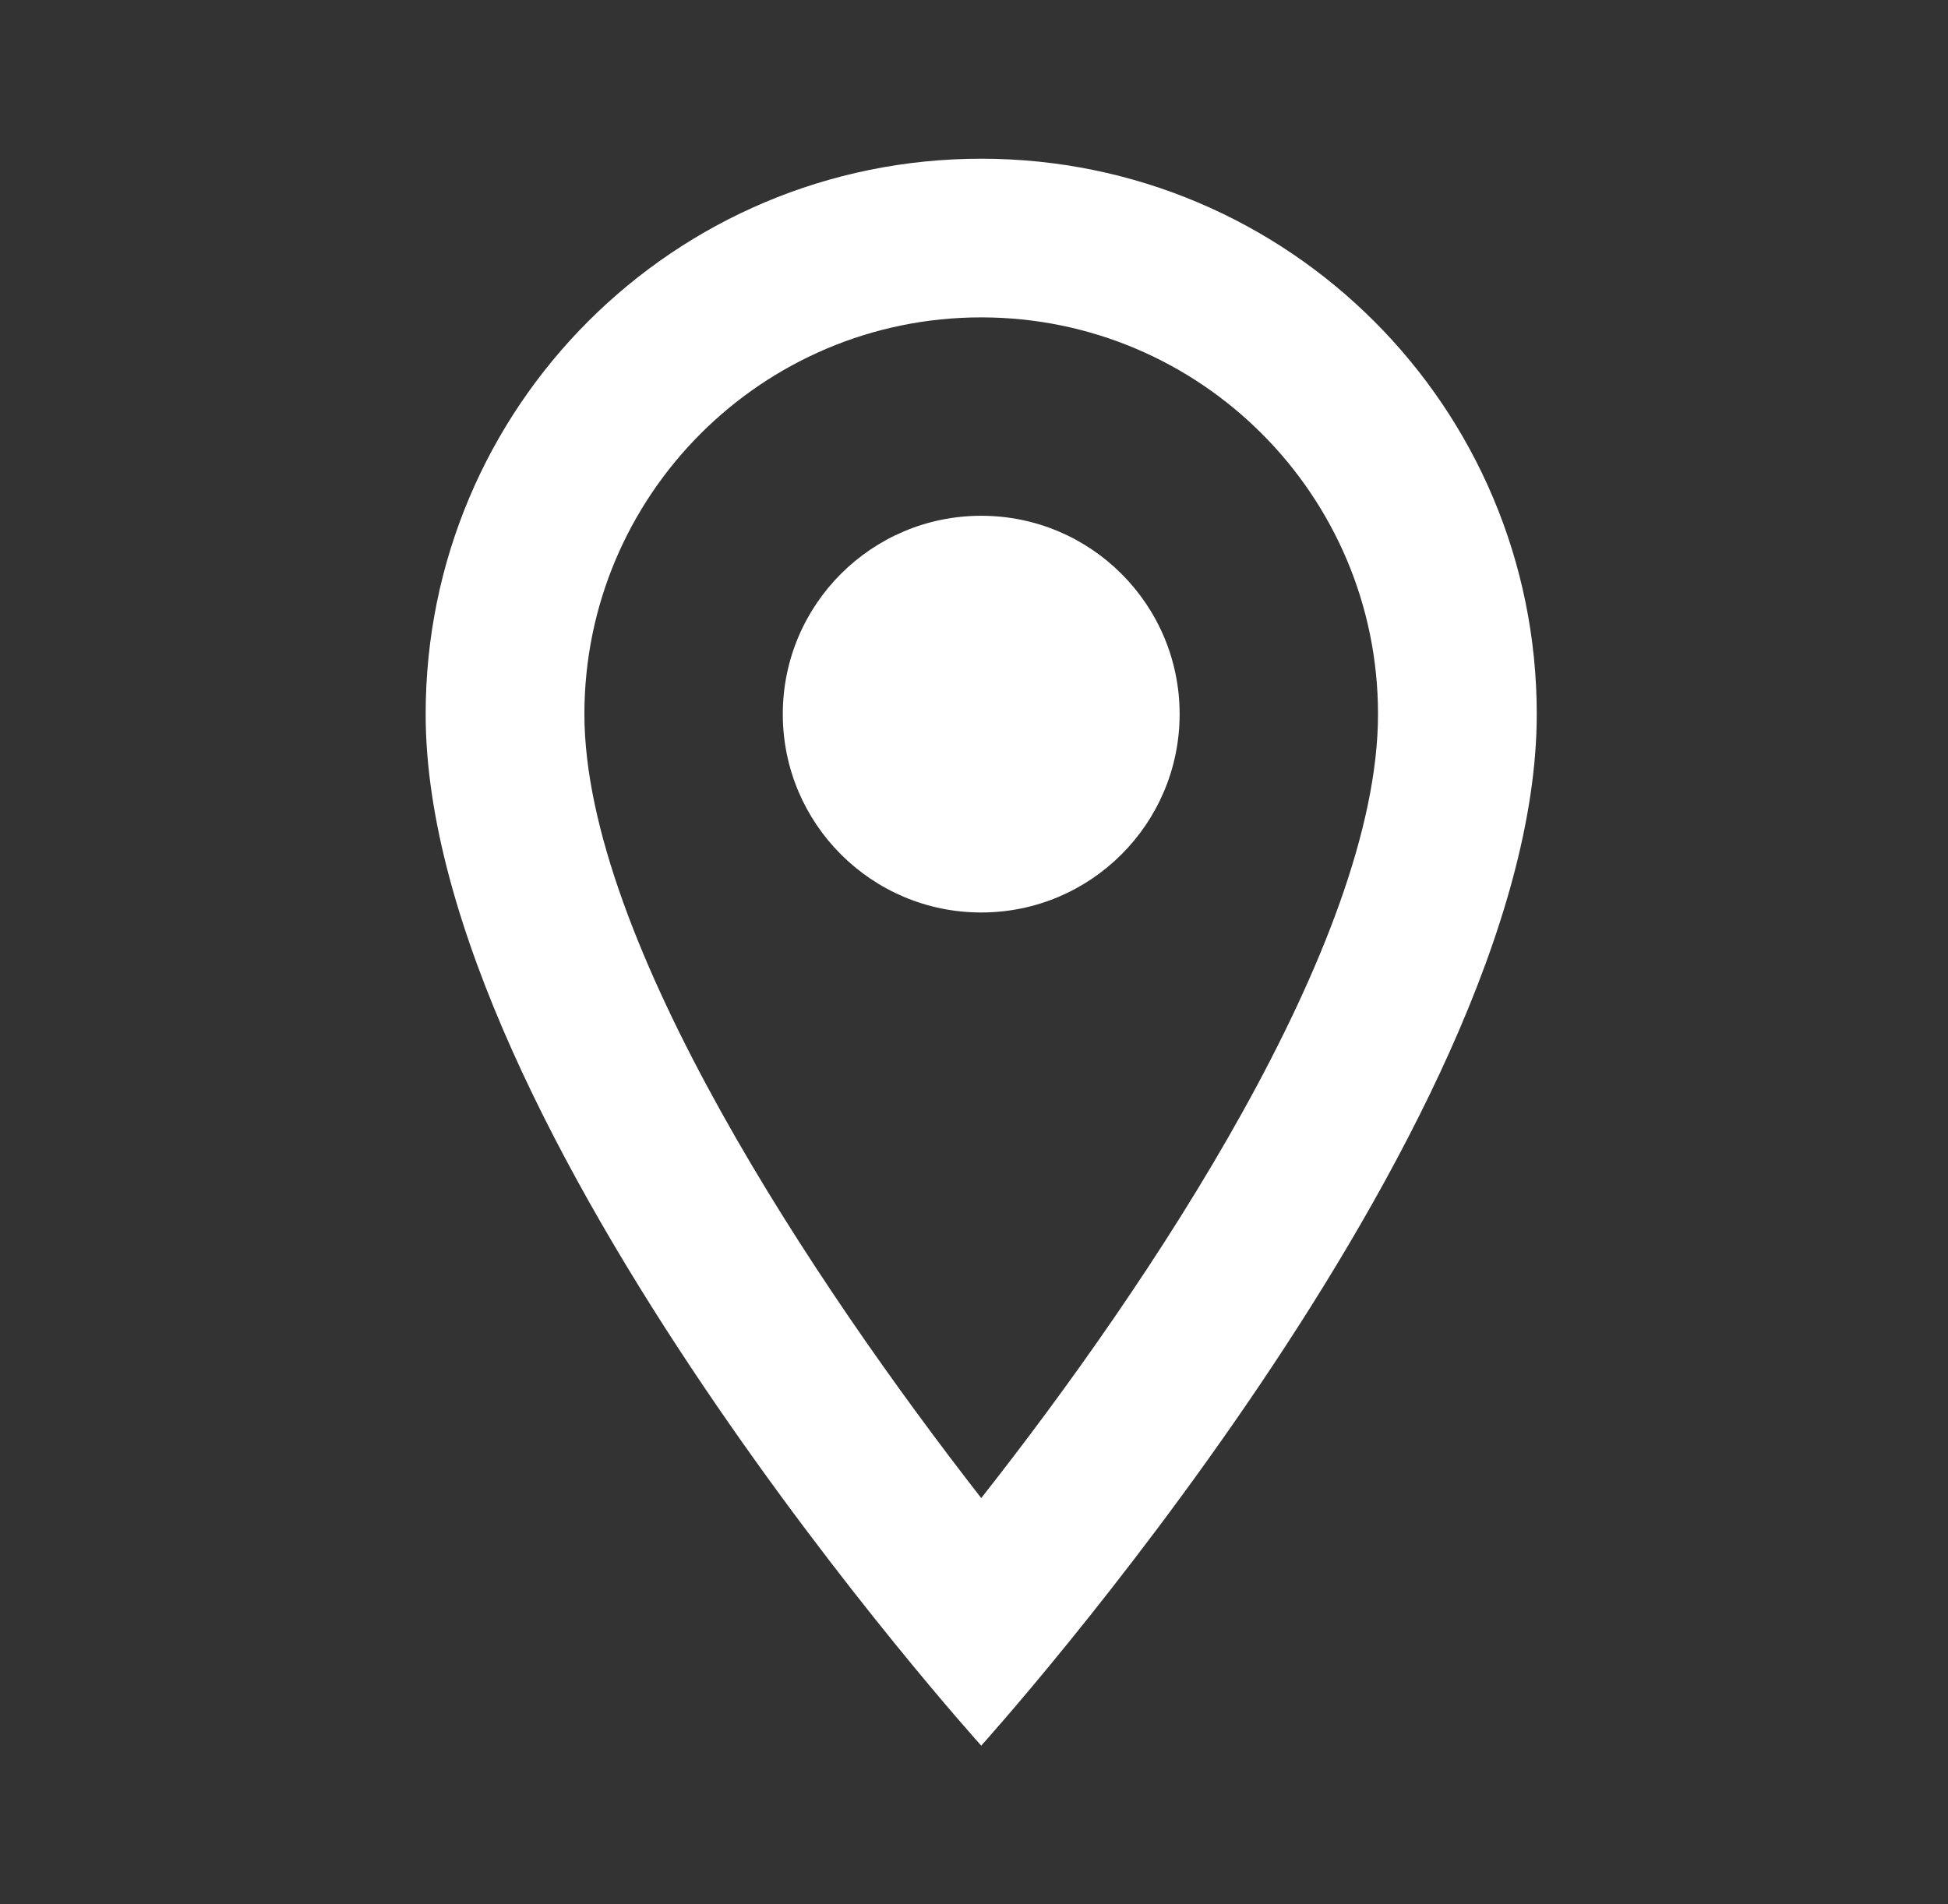 <svg width="45" height="44" viewBox="0 0 45 44" fill="none" xmlns="http://www.w3.org/2000/svg">
<rect x="0" y="0" width="45" height="44" fill="#333333" stroke="none"/>
<g id="location_on">
<g id="Vector">
<path d="M22.667 3.667C15.572 3.667 9.833 9.405 9.833 16.5C9.833 26.125 22.667 40.333 22.667 40.333C22.667 40.333 35.5 26.125 35.5 16.5C35.5 9.405 29.762 3.667 22.667 3.667ZM13.5 16.5C13.5 11.44 17.607 7.333 22.667 7.333C27.727 7.333 31.833 11.44 31.833 16.5C31.833 21.78 26.553 29.682 22.667 34.613C18.853 29.718 13.5 21.725 13.5 16.5Z" fill="white"/>
<path d="M22.667 21.083C25.198 21.083 27.25 19.031 27.25 16.5C27.25 13.969 25.198 11.917 22.667 11.917C20.135 11.917 18.083 13.969 18.083 16.5C18.083 19.031 20.135 21.083 22.667 21.083Z" fill="white"/>
</g>
</g>
</svg>
